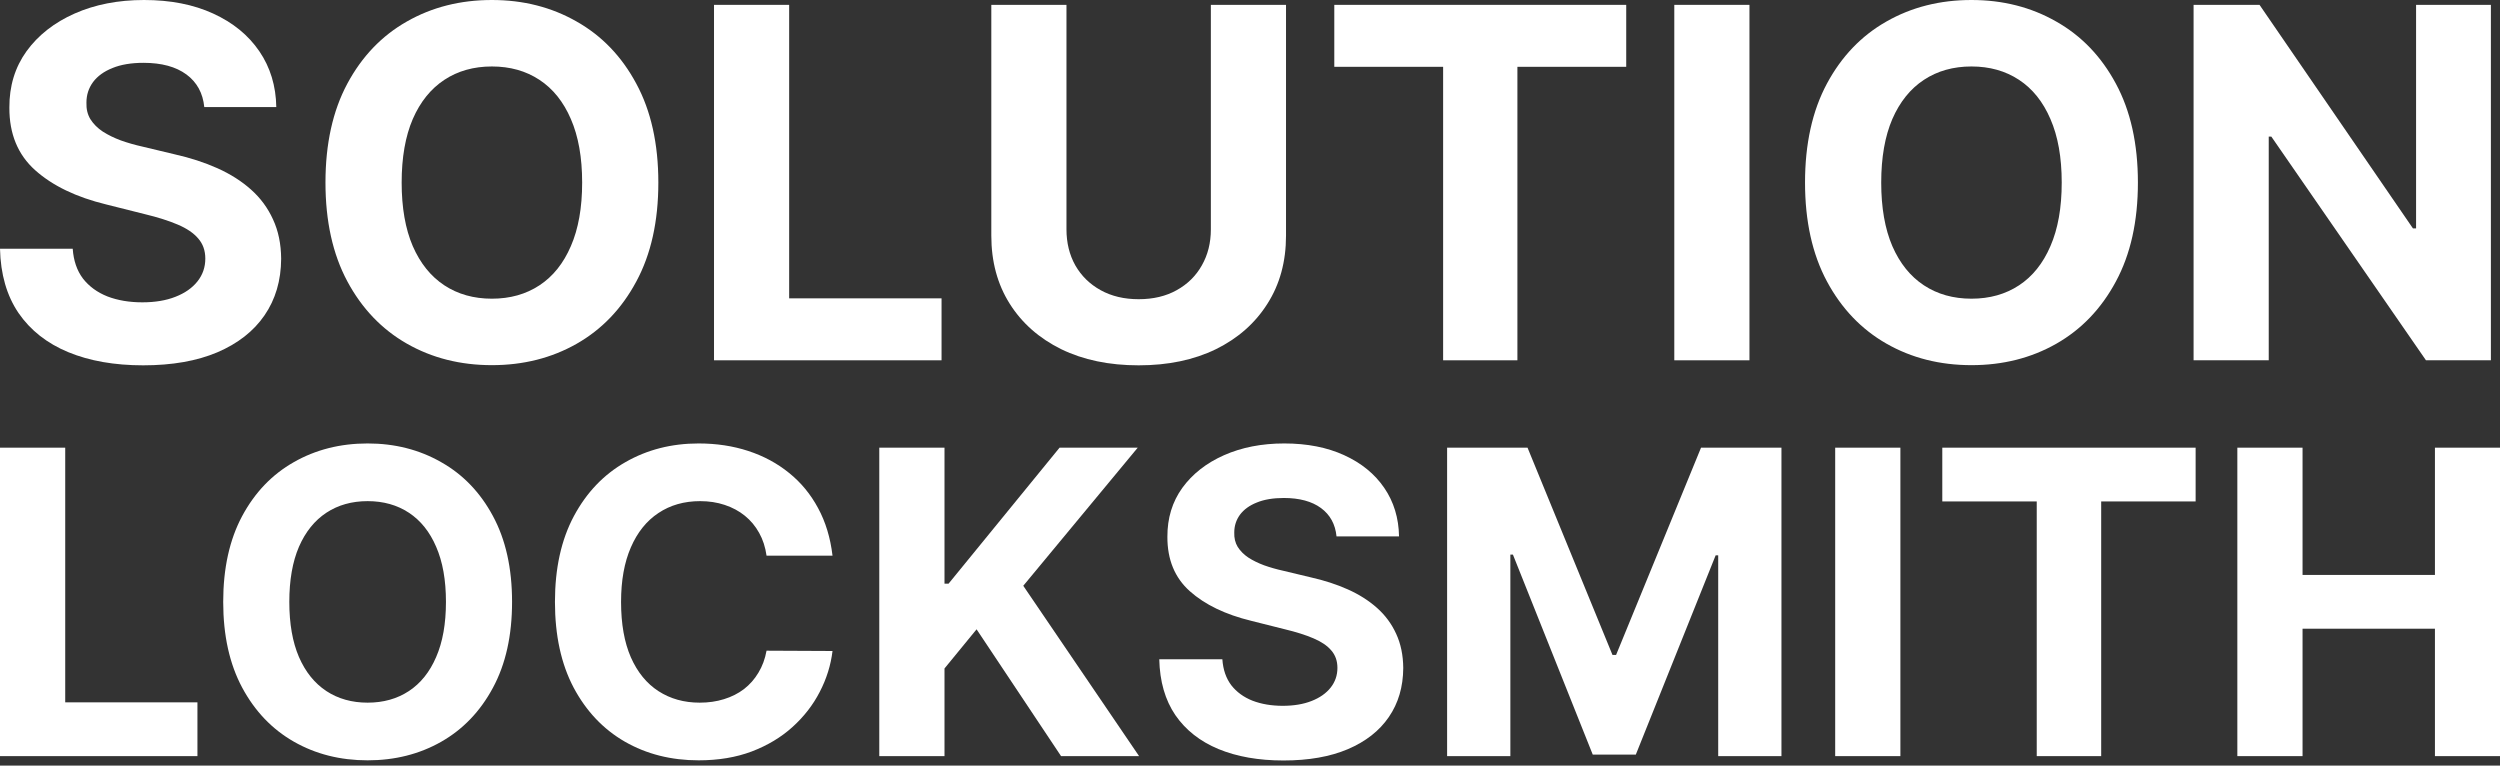 <?xml version="1.0" encoding="UTF-8"?> <svg xmlns="http://www.w3.org/2000/svg" width="160" height="49" viewBox="0 0 160 49" fill="none"><rect x="0" y="0" width="160" height="49" fill="#333333" stroke="none"/> <path d="M0 48.392V28.651H4.174V44.95H12.636V48.392H0Z" fill="white"></path> <path d="M32.772 38.521C32.772 40.674 32.364 42.505 31.548 44.016C30.738 45.526 29.633 46.679 28.232 47.476C26.838 48.266 25.27 48.661 23.528 48.661C21.774 48.661 20.2 48.263 18.805 47.466C17.411 46.669 16.309 45.516 15.499 44.006C14.69 42.496 14.285 40.668 14.285 38.521C14.285 36.369 14.69 34.537 15.499 33.027C16.309 31.517 17.411 30.367 18.805 29.577C20.2 28.78 21.774 28.381 23.528 28.381C25.27 28.381 26.838 28.78 28.232 29.577C29.633 30.367 30.738 31.517 31.548 33.027C32.364 34.537 32.772 36.369 32.772 38.521ZM28.541 38.521C28.541 37.127 28.332 35.951 27.914 34.994C27.503 34.036 26.921 33.31 26.169 32.815C25.418 32.32 24.537 32.073 23.528 32.073C22.52 32.073 21.639 32.32 20.887 32.815C20.136 33.31 19.551 34.036 19.133 34.994C18.722 35.951 18.516 37.127 18.516 38.521C18.516 39.916 18.722 41.092 19.133 42.049C19.551 43.007 20.136 43.733 20.887 44.228C21.639 44.722 22.52 44.97 23.528 44.97C24.537 44.97 25.418 44.722 26.169 44.228C26.921 43.733 27.503 43.007 27.914 42.049C28.332 41.092 28.541 39.916 28.541 38.521Z" fill="white"></path> <path d="M53.281 35.562H49.059C48.982 35.016 48.825 34.531 48.587 34.107C48.349 33.676 48.044 33.31 47.671 33.008C47.299 32.706 46.868 32.475 46.38 32.314C45.898 32.153 45.374 32.073 44.809 32.073C43.787 32.073 42.897 32.327 42.139 32.834C41.38 33.336 40.792 34.068 40.375 35.032C39.957 35.99 39.748 37.153 39.748 38.521C39.748 39.929 39.957 41.111 40.375 42.069C40.799 43.026 41.39 43.749 42.148 44.237C42.907 44.726 43.784 44.97 44.78 44.97C45.339 44.97 45.856 44.896 46.331 44.748C46.813 44.6 47.241 44.385 47.614 44.102C47.986 43.813 48.295 43.463 48.539 43.052C48.789 42.64 48.963 42.171 49.059 41.644L53.281 41.664C53.172 42.57 52.899 43.444 52.462 44.285C52.031 45.121 51.45 45.869 50.717 46.531C49.991 47.187 49.124 47.707 48.115 48.093C47.112 48.472 45.978 48.661 44.712 48.661C42.952 48.661 41.377 48.263 39.989 47.466C38.608 46.669 37.515 45.516 36.712 44.006C35.915 42.496 35.517 40.668 35.517 38.521C35.517 36.369 35.922 34.537 36.731 33.027C37.541 31.517 38.64 30.367 40.028 29.577C41.416 28.78 42.977 28.381 44.712 28.381C45.856 28.381 46.916 28.542 47.893 28.863C48.876 29.185 49.747 29.654 50.505 30.271C51.263 30.881 51.88 31.63 52.356 32.516C52.838 33.403 53.146 34.419 53.281 35.562Z" fill="white"></path> <path d="M56.274 48.392V28.651H60.448V37.355H60.708L67.812 28.651H72.814L65.489 37.49L72.901 48.392H67.908L62.501 40.276L60.448 42.782V48.392H56.274Z" fill="white"></path> <path d="M85.537 34.328C85.46 33.551 85.129 32.947 84.545 32.516C83.96 32.086 83.166 31.871 82.164 31.871C81.483 31.871 80.908 31.967 80.439 32.16C79.969 32.346 79.61 32.606 79.359 32.941C79.115 33.275 78.993 33.654 78.993 34.078C78.98 34.431 79.054 34.74 79.214 35.003C79.382 35.267 79.61 35.495 79.899 35.688C80.188 35.874 80.522 36.038 80.901 36.179C81.28 36.314 81.685 36.43 82.116 36.526L83.889 36.95C84.75 37.143 85.541 37.4 86.26 37.721C86.98 38.043 87.603 38.438 88.13 38.907C88.657 39.376 89.065 39.929 89.355 40.565C89.65 41.201 89.801 41.93 89.808 42.753C89.801 43.961 89.493 45.008 88.882 45.895C88.278 46.776 87.404 47.46 86.26 47.948C85.123 48.43 83.751 48.671 82.145 48.671C80.551 48.671 79.163 48.427 77.981 47.939C76.805 47.45 75.886 46.727 75.224 45.77C74.569 44.806 74.225 43.614 74.193 42.194H78.231C78.276 42.856 78.466 43.408 78.8 43.852C79.141 44.289 79.594 44.62 80.159 44.844C80.731 45.063 81.377 45.172 82.097 45.172C82.803 45.172 83.417 45.069 83.938 44.864C84.464 44.658 84.872 44.372 85.162 44.006C85.451 43.64 85.595 43.219 85.595 42.743C85.595 42.3 85.464 41.927 85.2 41.625C84.943 41.323 84.564 41.066 84.063 40.854C83.568 40.642 82.961 40.449 82.241 40.276L80.092 39.736C78.427 39.331 77.113 38.698 76.149 37.837C75.185 36.976 74.707 35.816 74.713 34.357C74.707 33.162 75.025 32.118 75.667 31.225C76.316 30.332 77.206 29.634 78.337 29.133C79.468 28.632 80.753 28.381 82.193 28.381C83.658 28.381 84.937 28.632 86.029 29.133C87.128 29.634 87.983 30.332 88.593 31.225C89.204 32.118 89.518 33.153 89.538 34.328H85.537Z" fill="white"></path> <path d="M92.615 28.651H97.762L103.198 41.914H103.43L108.866 28.651H114.013V48.392H109.965V35.543H109.801L104.692 48.295H101.936L96.827 35.495H96.663V48.392H92.615V28.651Z" fill="white"></path> <path d="M121.625 28.651V48.392H117.452V28.651H121.625Z" fill="white"></path> <path d="M124.307 32.092V28.651H140.52V32.092H134.476V48.392H130.351V32.092H124.307Z" fill="white"></path> <path d="M143.19 48.392V28.651H147.363V36.796H155.836V28.651H160V48.392H155.836V40.237H147.363V48.392H143.19Z" fill="white"></path> <path d="M13.074 6.853C12.985 5.957 12.603 5.261 11.93 4.765C11.256 4.269 10.341 4.021 9.186 4.021C8.401 4.021 7.738 4.132 7.198 4.354C6.657 4.569 6.242 4.869 5.954 5.254C5.672 5.639 5.532 6.076 5.532 6.565C5.517 6.972 5.602 7.327 5.787 7.631C5.98 7.935 6.242 8.197 6.576 8.42C6.909 8.634 7.294 8.823 7.731 8.986C8.168 9.142 8.634 9.275 9.13 9.386L11.174 9.875C12.166 10.097 13.077 10.393 13.907 10.763C14.736 11.133 15.454 11.589 16.062 12.13C16.669 12.67 17.139 13.307 17.472 14.04C17.813 14.773 17.987 15.614 17.994 16.561C17.987 17.954 17.631 19.161 16.928 20.183C16.232 21.197 15.225 21.986 13.907 22.549C12.596 23.104 11.015 23.381 9.164 23.381C7.327 23.381 5.728 23.1 4.365 22.537C3.01 21.975 1.951 21.142 1.189 20.038C0.433 18.927 0.037 17.554 0 15.917H4.654C4.706 16.68 4.924 17.317 5.309 17.828C5.702 18.331 6.224 18.713 6.876 18.972C7.535 19.224 8.279 19.349 9.108 19.349C9.923 19.349 10.63 19.231 11.23 18.994C11.837 18.757 12.307 18.427 12.64 18.006C12.974 17.583 13.14 17.098 13.14 16.55C13.14 16.039 12.989 15.61 12.685 15.262C12.389 14.914 11.952 14.618 11.374 14.373C10.804 14.129 10.104 13.907 9.275 13.707L6.798 13.085C4.88 12.618 3.366 11.889 2.255 10.897C1.144 9.904 0.592 8.568 0.6 6.887C0.592 5.509 0.959 4.306 1.699 3.277C2.447 2.247 3.473 1.444 4.776 0.866C6.08 0.289 7.561 0 9.219 0C10.908 0 12.381 0.289 13.64 0.866C14.906 1.444 15.891 2.247 16.595 3.277C17.298 4.306 17.661 5.498 17.683 6.853H13.074Z" fill="white"></path> <path d="M42.134 11.685C42.134 14.166 41.664 16.276 40.723 18.017C39.79 19.757 38.517 21.086 36.902 22.004C35.295 22.915 33.489 23.37 31.482 23.37C29.46 23.37 27.646 22.911 26.039 21.993C24.432 21.075 23.162 19.746 22.229 18.006C21.296 16.265 20.83 14.159 20.83 11.685C20.83 9.205 21.296 7.094 22.229 5.354C23.162 3.614 24.432 2.288 26.039 1.377C27.646 0.459 29.46 0 31.482 0C33.489 0 35.295 0.459 36.902 1.377C38.517 2.288 39.79 3.614 40.723 5.354C41.664 7.094 42.134 9.205 42.134 11.685ZM37.258 11.685C37.258 10.078 37.017 8.723 36.536 7.62C36.062 6.516 35.392 5.68 34.525 5.11C33.659 4.539 32.644 4.254 31.482 4.254C30.319 4.254 29.305 4.539 28.438 5.11C27.572 5.68 26.898 6.516 26.417 7.62C25.943 8.723 25.706 10.078 25.706 11.685C25.706 13.292 25.943 14.647 26.417 15.751C26.898 16.854 27.572 17.691 28.438 18.261C29.305 18.831 30.319 19.116 31.482 19.116C32.644 19.116 33.659 18.831 34.525 18.261C35.392 17.691 36.062 16.854 36.536 15.751C37.017 14.647 37.258 13.292 37.258 11.685Z" fill="white"></path> <path d="M45.697 23.059V0.311H50.506V19.094H60.259V23.059H45.697Z" fill="white"></path> <path d="M77.495 0.311H82.305V15.084C82.305 16.743 81.909 18.194 81.116 19.438C80.331 20.682 79.232 21.652 77.817 22.349C76.403 23.037 74.755 23.381 72.874 23.381C70.986 23.381 69.335 23.037 67.92 22.349C66.506 21.652 65.406 20.682 64.621 19.438C63.836 18.194 63.444 16.743 63.444 15.084V0.311H68.254V14.673C68.254 15.54 68.442 16.31 68.82 16.984C69.205 17.657 69.746 18.187 70.442 18.572C71.138 18.957 71.949 19.149 72.874 19.149C73.807 19.149 74.618 18.957 75.307 18.572C76.003 18.187 76.54 17.657 76.918 16.984C77.303 16.31 77.495 15.54 77.495 14.673V0.311Z" fill="white"></path> <path d="M85.395 4.276V0.311H104.078V4.276H97.114V23.059H92.36V4.276H85.395Z" fill="white"></path> <path d="M111.965 0.311V23.059H107.155V0.311H111.965Z" fill="white"></path> <path d="M136.826 11.685C136.826 14.166 136.356 16.276 135.416 18.017C134.483 19.757 133.209 21.086 131.595 22.004C129.988 22.915 128.181 23.37 126.174 23.37C124.153 23.37 122.338 22.911 120.732 21.993C119.125 21.075 117.855 19.746 116.922 18.006C115.989 16.265 115.522 14.159 115.522 11.685C115.522 9.205 115.989 7.094 116.922 5.354C117.855 3.614 119.125 2.288 120.732 1.377C122.338 0.459 124.153 0 126.174 0C128.181 0 129.988 0.459 131.595 1.377C133.209 2.288 134.483 3.614 135.416 5.354C136.356 7.094 136.826 9.205 136.826 11.685ZM131.95 11.685C131.95 10.078 131.71 8.723 131.228 7.62C130.754 6.516 130.084 5.68 129.218 5.11C128.351 4.539 127.337 4.254 126.174 4.254C125.012 4.254 123.997 4.539 123.131 5.11C122.264 5.68 121.59 6.516 121.109 7.62C120.635 8.723 120.398 10.078 120.398 11.685C120.398 13.292 120.635 14.647 121.109 15.751C121.59 16.854 122.264 17.691 123.131 18.261C123.997 18.831 125.012 19.116 126.174 19.116C127.337 19.116 128.351 18.831 129.218 18.261C130.084 17.691 130.754 16.854 131.228 15.751C131.71 14.647 131.95 13.292 131.95 11.685Z" fill="white"></path> <path d="M159.417 0.311V23.059H155.262L145.365 8.742H145.199V23.059H140.389V0.311H144.61L154.429 14.618H154.629V0.311H159.417Z" fill="white"></path> </svg> 